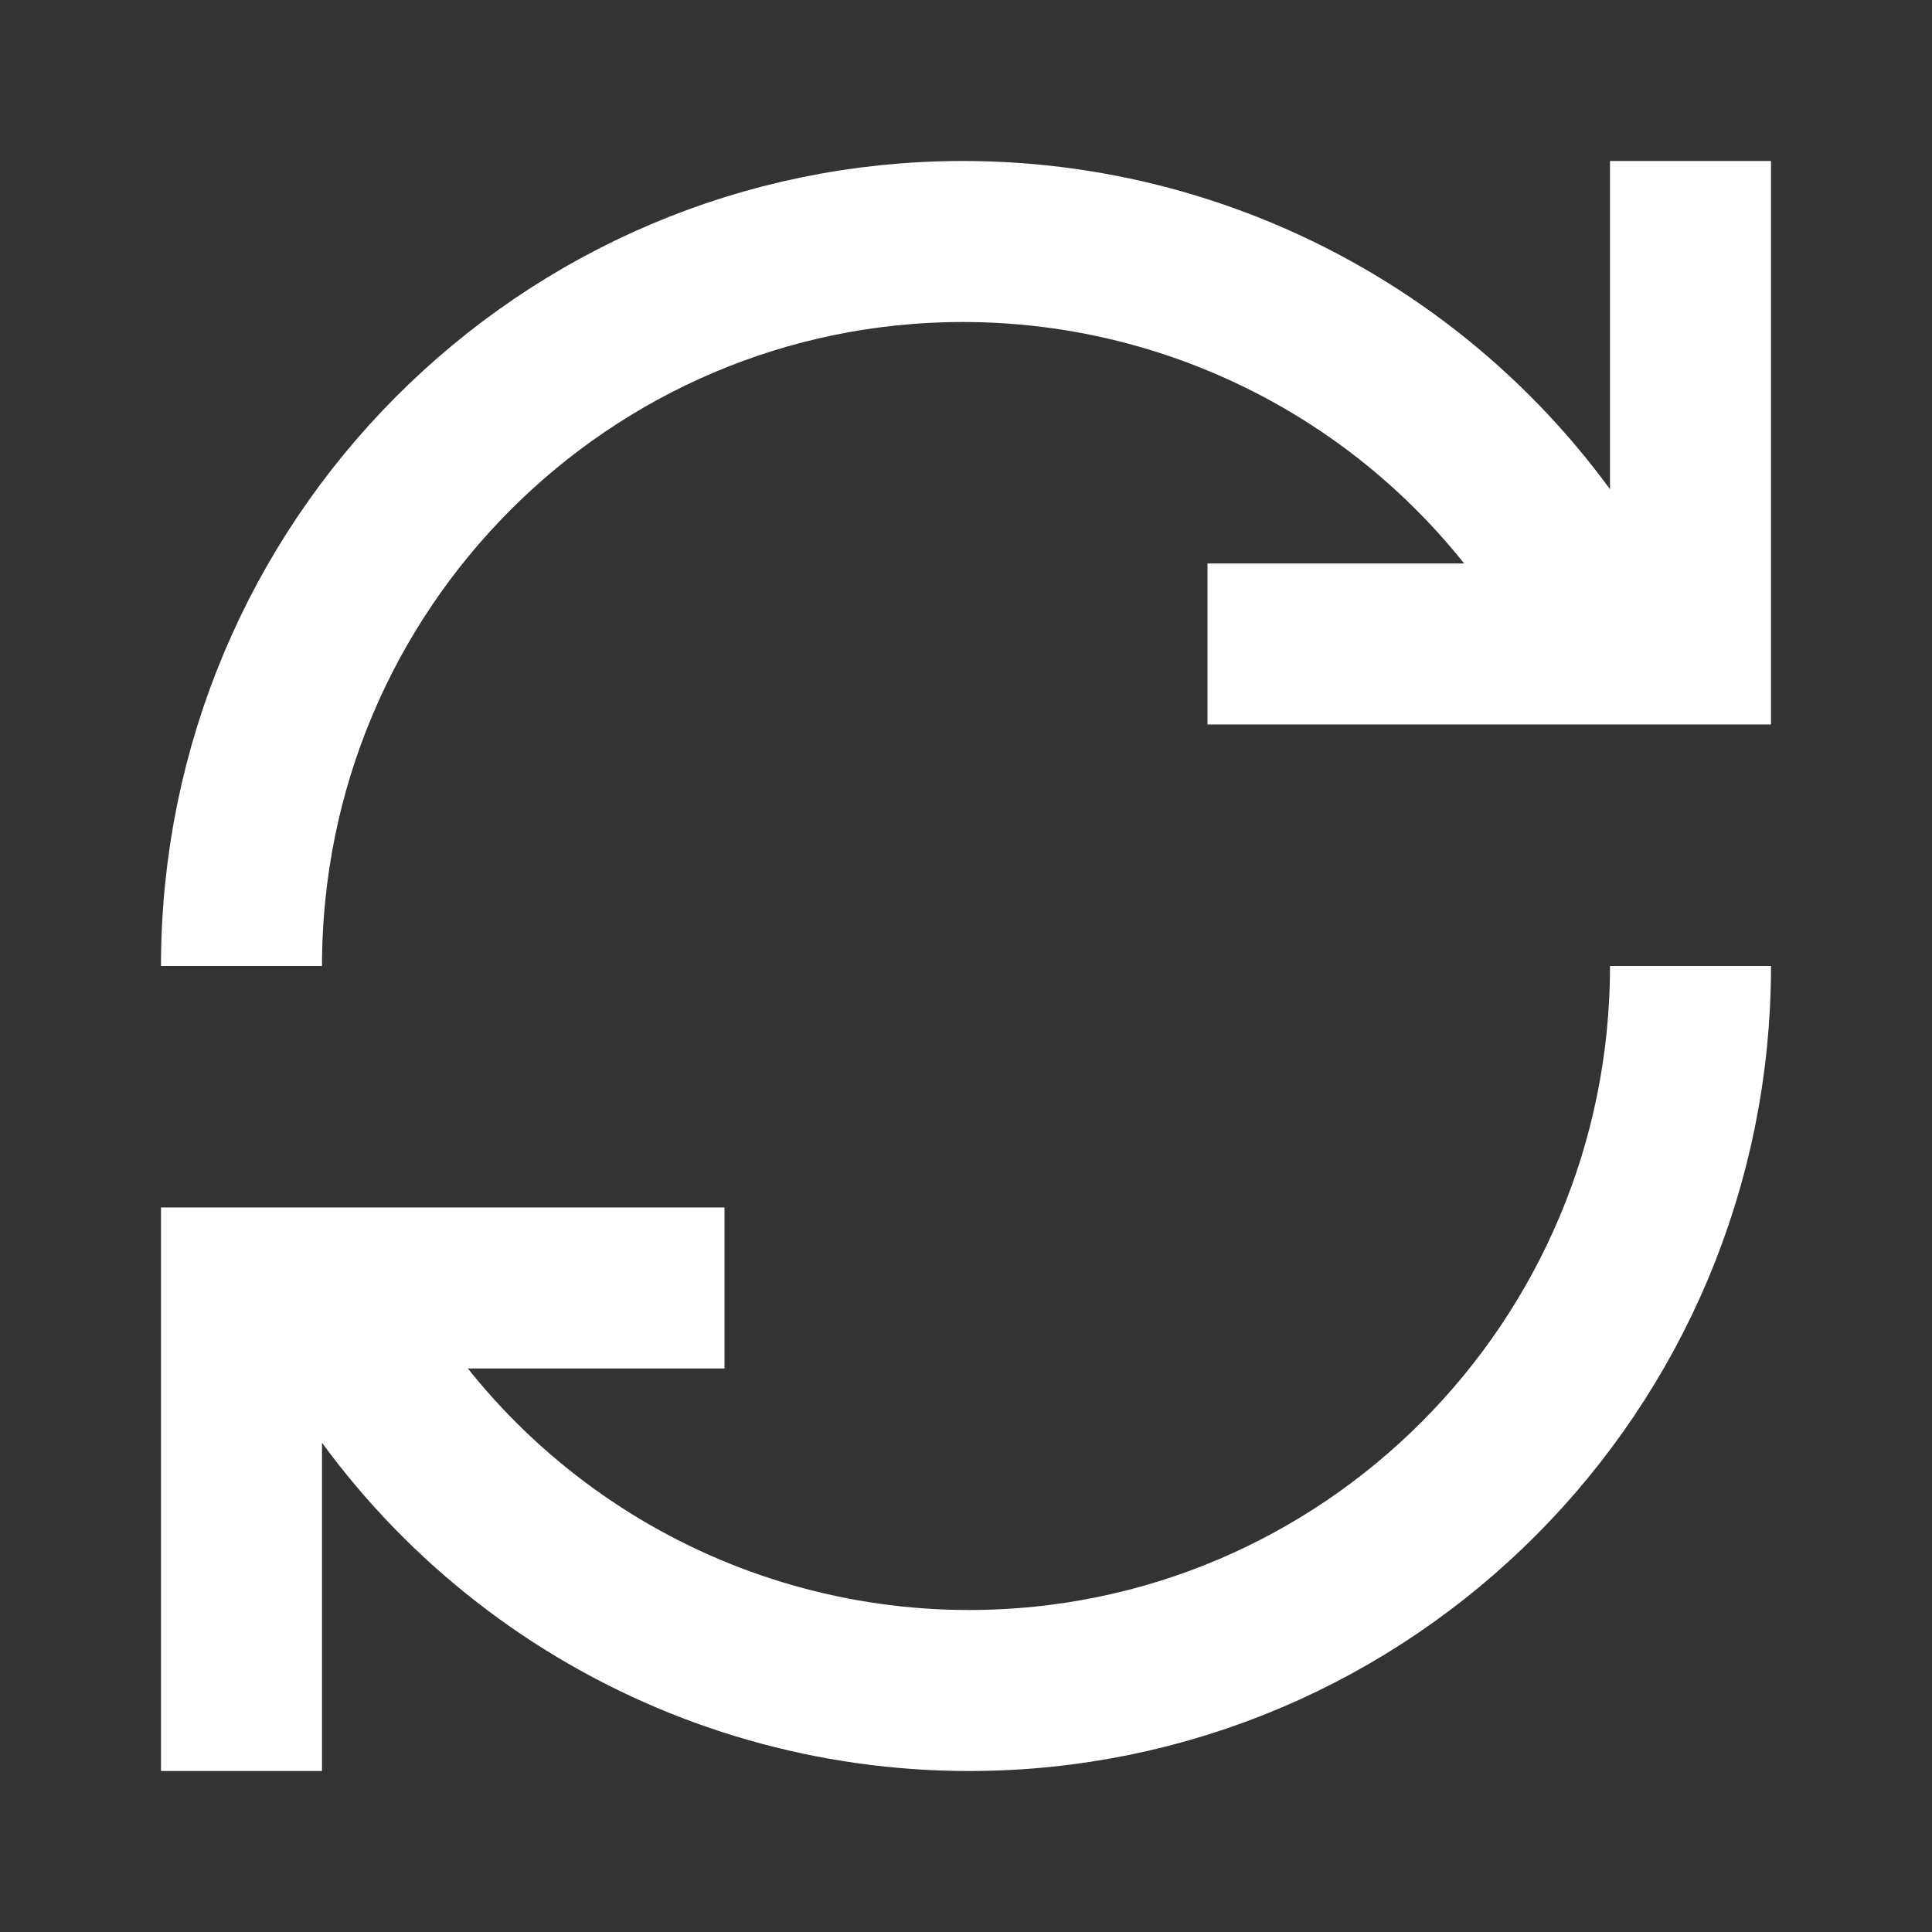<svg width="32" height="32" viewBox="0 0 32 32" fill="none" xmlns="http://www.w3.org/2000/svg">
<rect x="0" y="0" width="32" height="32" fill="#333333" stroke="none"/>
<path d="M26.667 10.666C25.681 8.666 24.155 6.981 22.261 5.803C20.368 4.625 18.182 4 15.952 4C9.352 4 4 9.373 4 16M5.333 21.333C6.319 23.334 7.845 25.018 9.739 26.197C11.632 27.375 13.818 28 16.048 28C22.648 28 28 22.627 28 16M12 21.333H4V29.333M28 2.667V10.666H20" stroke="white" stroke-width="2.667"/>
</svg>
